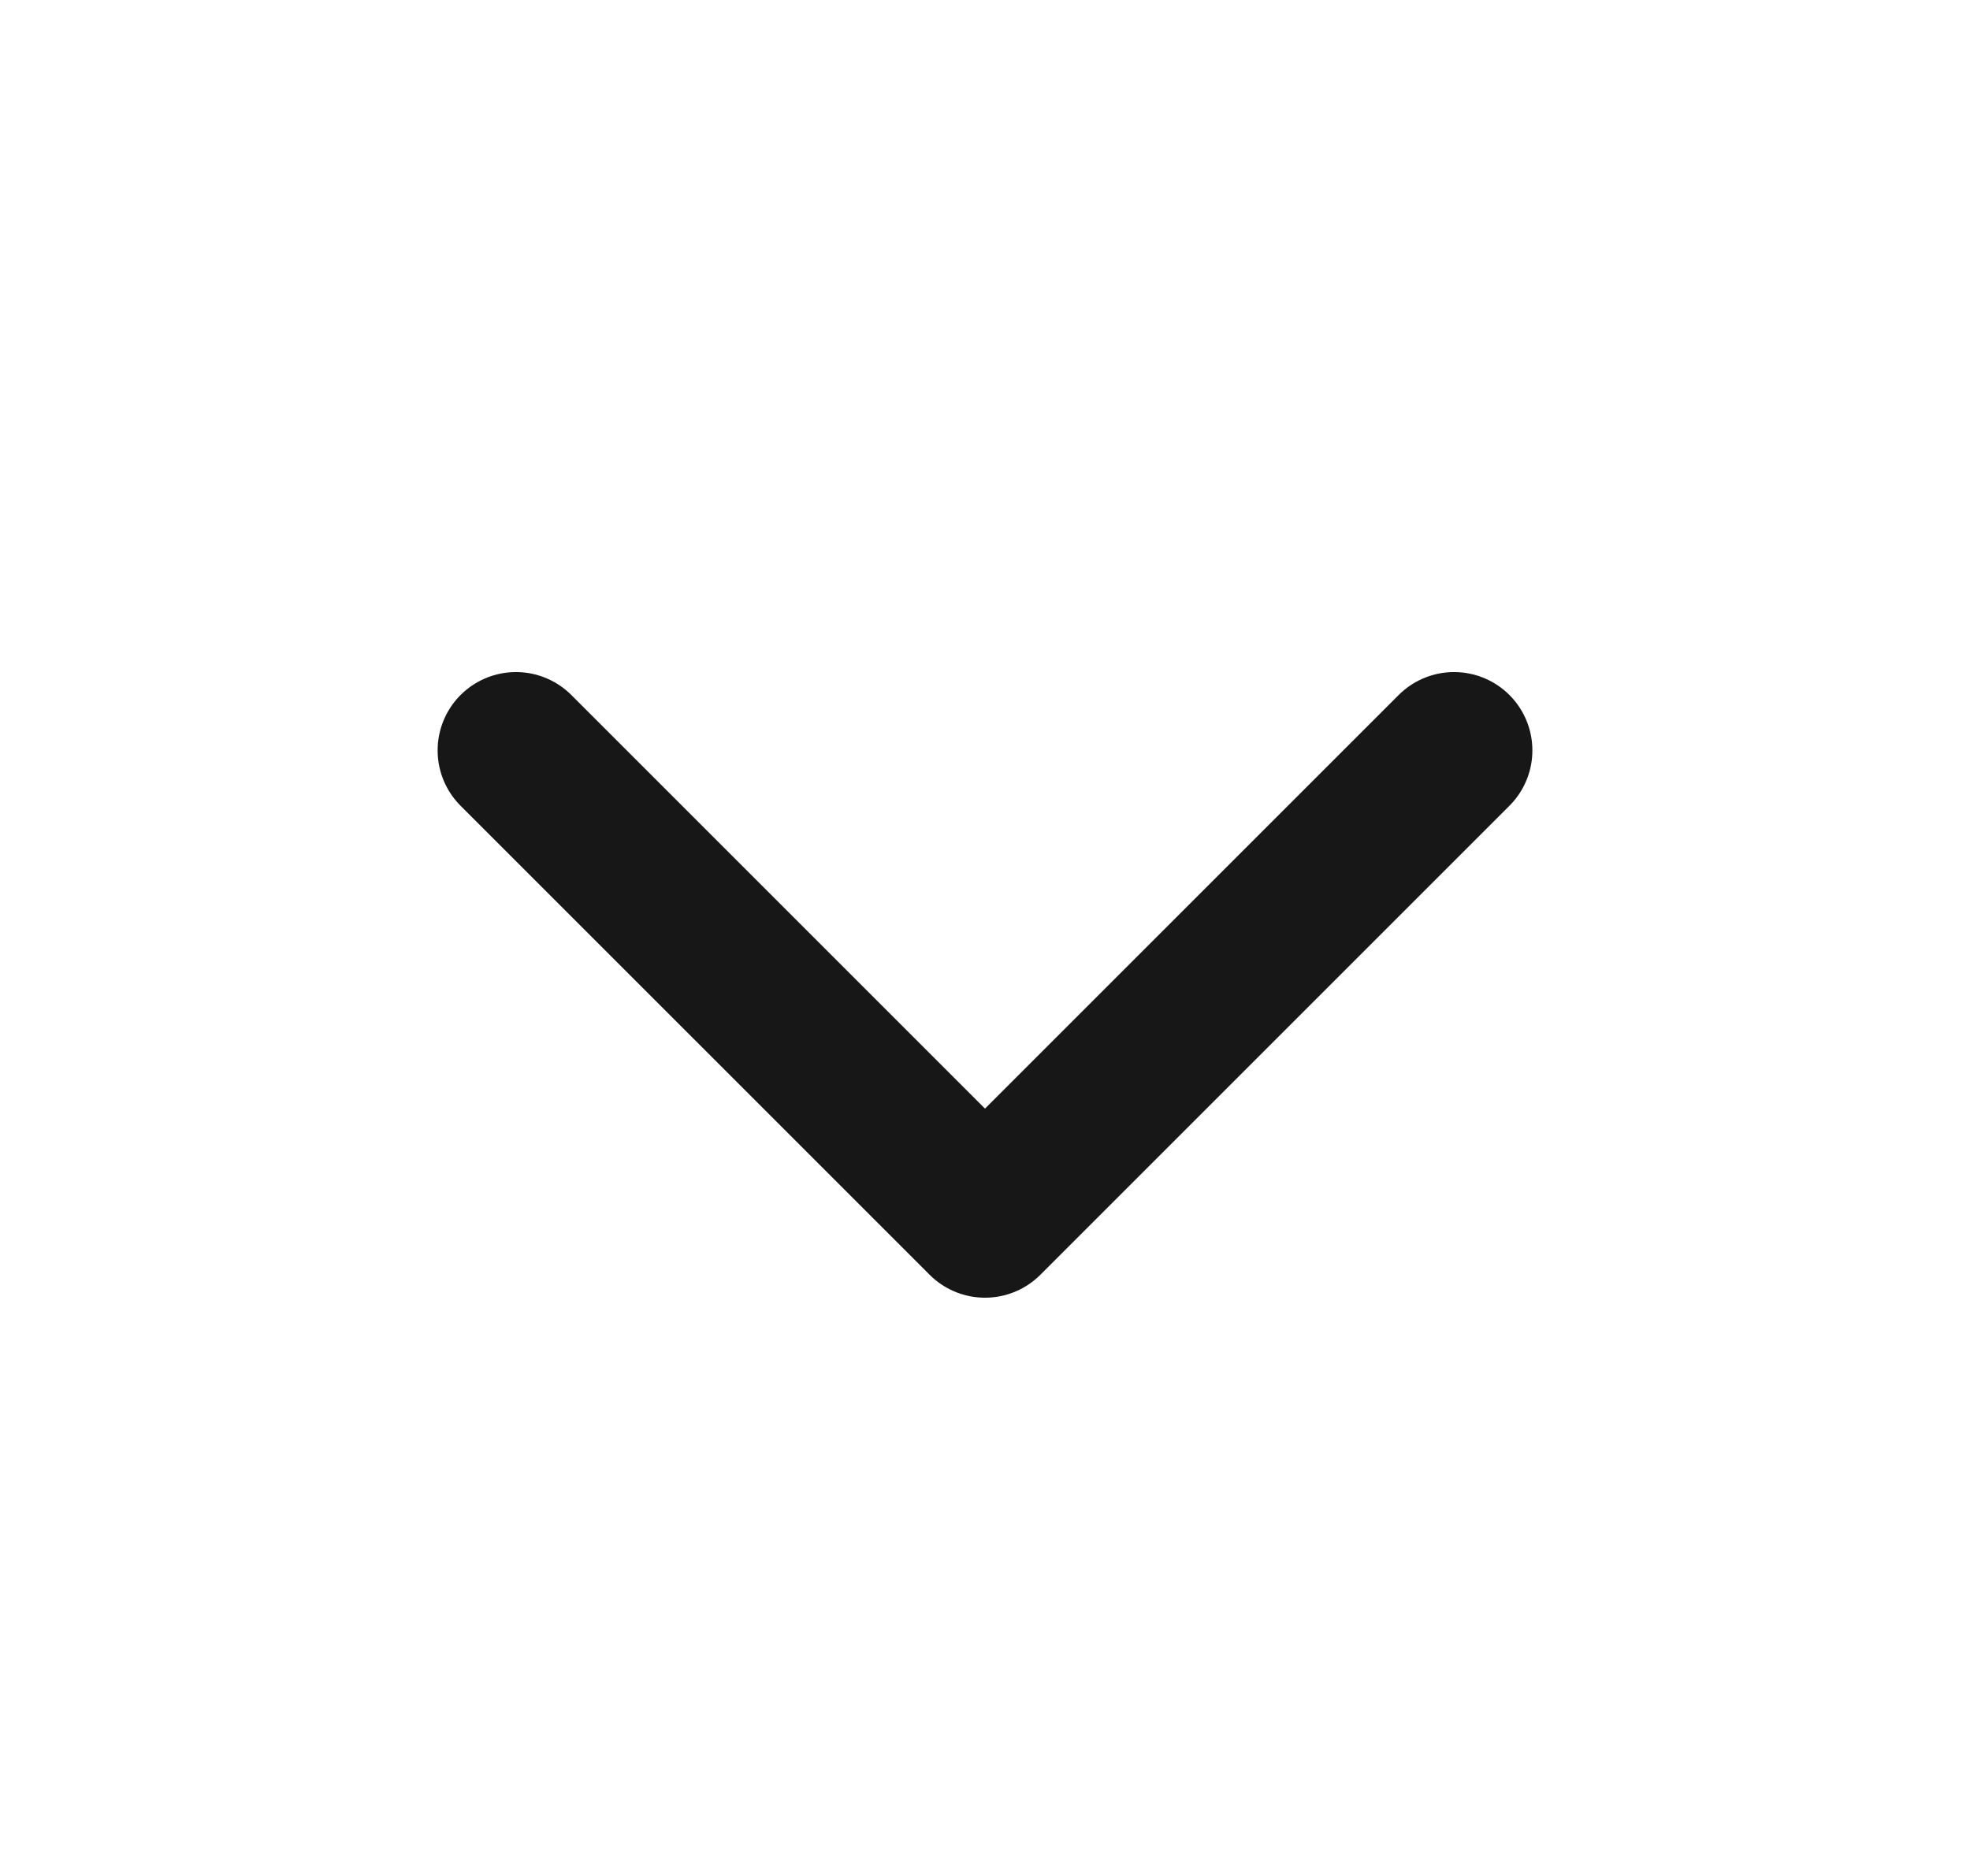 <?xml version="1.0" encoding="utf-8"?>
<svg width="21" height="20" viewBox="0 0 21 20" fill="none" xmlns="http://www.w3.org/2000/svg">
  <path d="M 15.5 8 L 10.5 13 L 5.5 8" stroke="#171717" stroke-width="1.67" stroke-linecap="round" stroke-linejoin="round" style=""/>
</svg>
